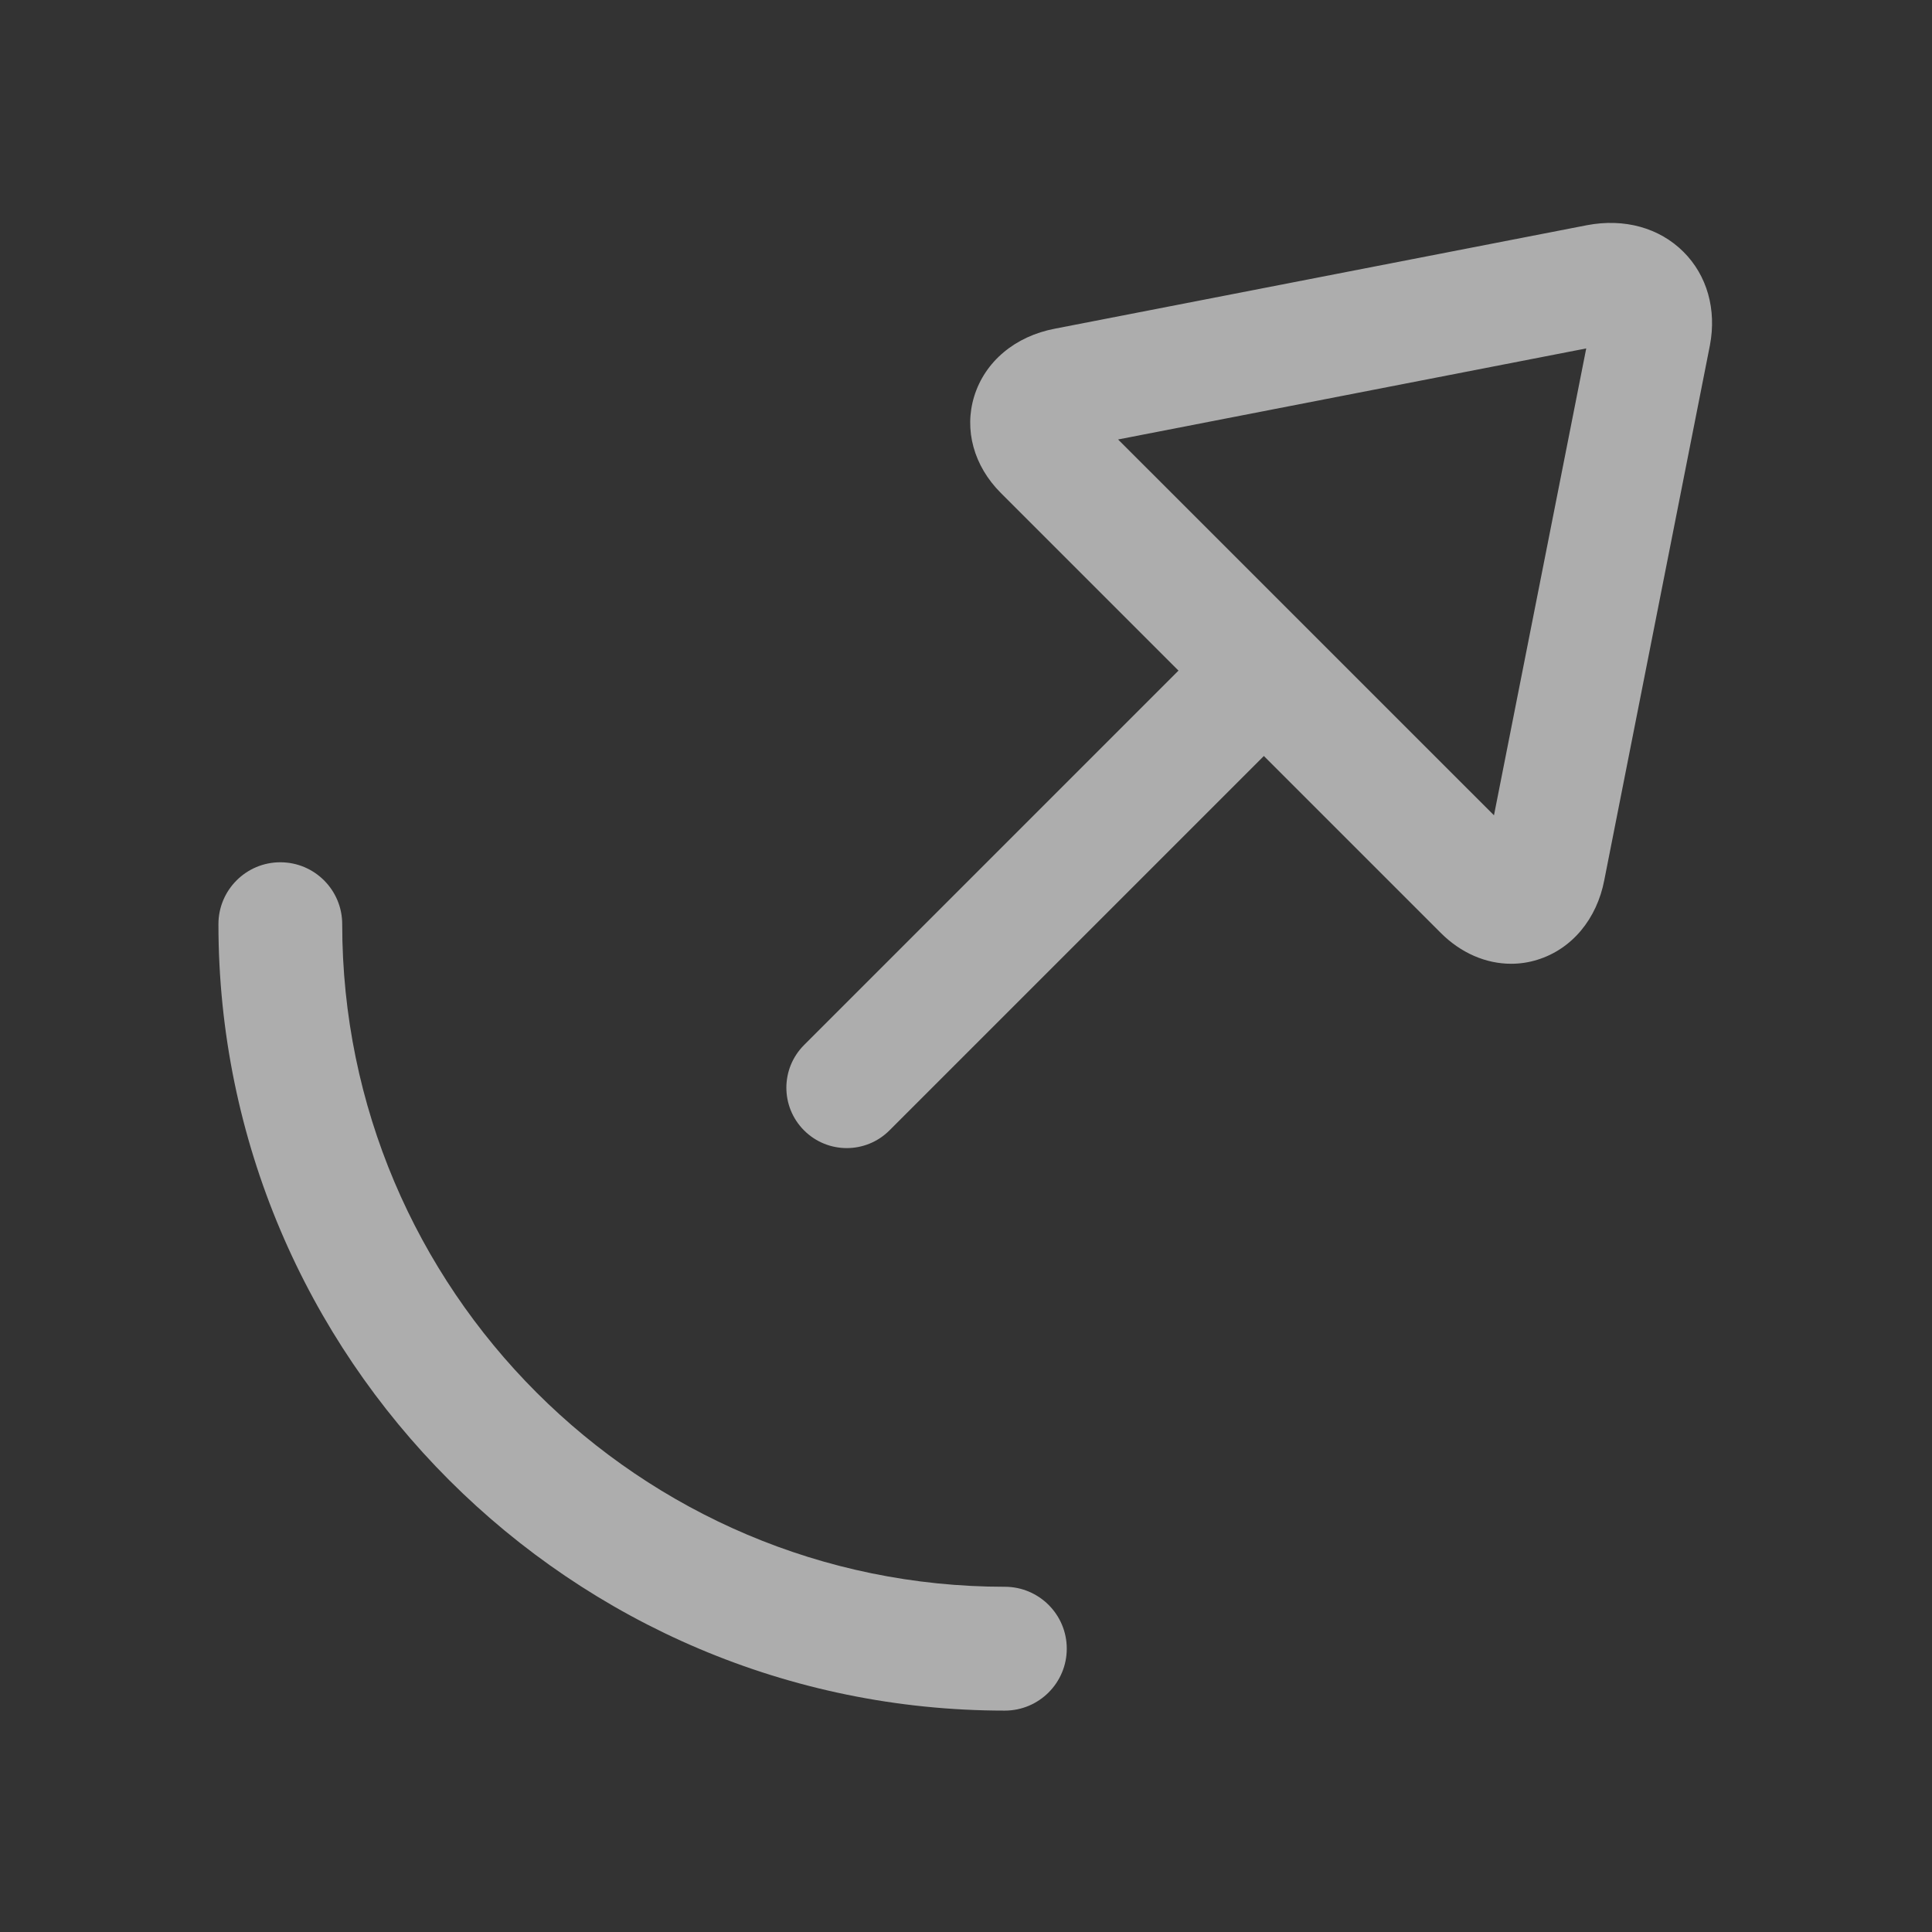 <?xml version="1.0" encoding="windows-1252"?>
<!-- Generator: Adobe Illustrator 22.1.0, SVG Export Plug-In . SVG Version: 6.00 Build 0)  -->
<svg version="1.1" id="Layer_1" xmlns="http://www.w3.org/2000/svg" xmlns:xlink="http://www.w3.org/1999/xlink" x="0px" y="0px" width="32" height="32" viewBox="0 0 32 32" style="enable-background:new 0 0 32 32;" xml:space="preserve">
<rect x="0" y="0" width="32" height="32" fill="#333333" stroke="none"/>
<g id="icon-s-outging-call">
	<g style="opacity:0.6;">
		<path style="fill:#FFFFFF;" d="M14.025,19.016c-0.256,0-0.512-0.098-0.707-0.293c-0.391-0.391-0.391-1.023,0-1.414l6.416-6.416    c0.391-0.391,1.023-0.391,1.414,0s0.391,1.023,0,1.414l-6.416,6.416C14.537,18.918,14.281,19.016,14.025,19.016z"/>
		<g>
			<path style="fill:#FFFFFF;" d="M25.029,15.963c-0.417,0-0.831-0.177-1.164-0.51l-7.289-7.289c-0.447-0.447-0.611-1.045-0.44-1.6     c0.178-0.576,0.677-0.995,1.336-1.12l8.813-1.714c0.619-0.118,1.2,0.043,1.599,0.442c0.391,0.39,0.55,0.954,0.438,1.545     l-1.749,8.856c-0.123,0.65-0.539,1.148-1.11,1.324C25.319,15.942,25.174,15.963,25.029,15.963z M18.519,7.279l6.226,6.225     l1.528-7.733L18.519,7.279z"/>
		</g>
		<path style="fill:#FFFFFF;" d="M16.643,28.333c-7.182,0-13.025-5.844-13.025-13.026c0-0.566,0.459-1.025,1.025-1.025    s1.025,0.459,1.025,1.025c0,6.051,4.923,10.975,10.975,10.975c0.566,0,1.026,0.459,1.026,1.025S17.209,28.333,16.643,28.333z"/>
	</g>
	<rect id="icon-s-outging-call_1_" style="opacity:0;fill:#FFFFFF;" width="32" height="32"/>
</g>
</svg>